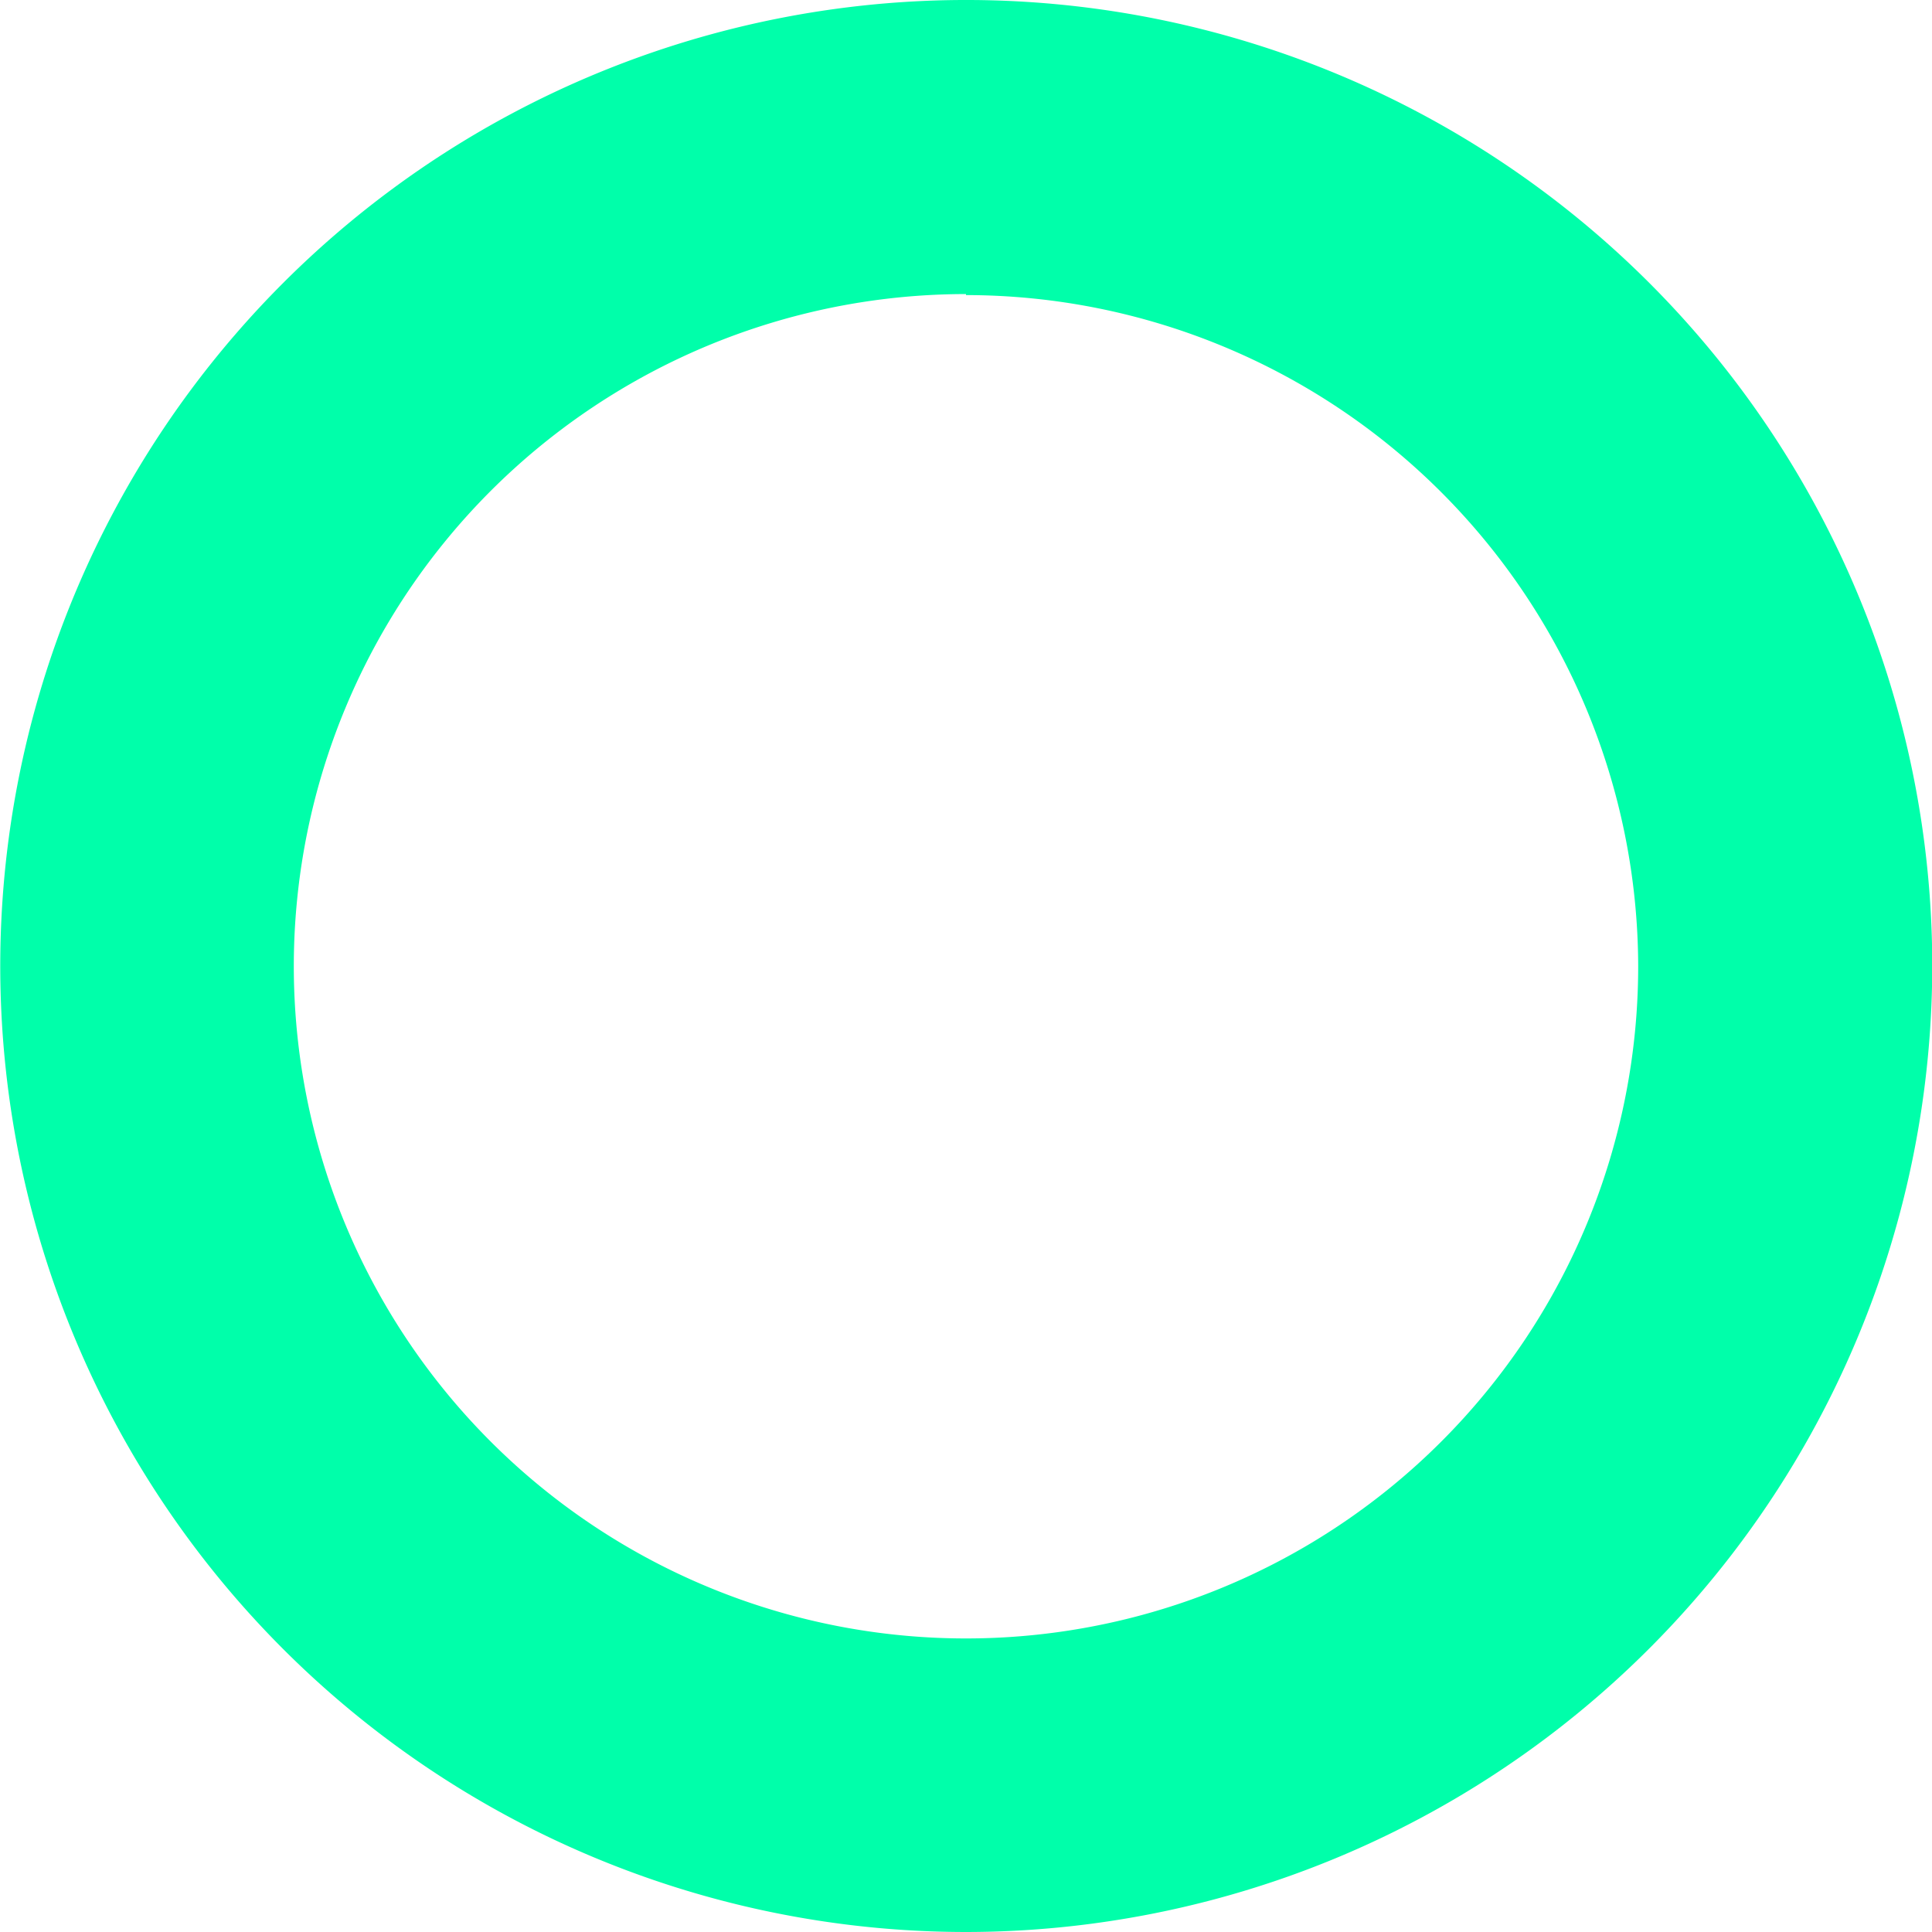 <svg id="Layer_1" data-name="Layer 1" xmlns="http://www.w3.org/2000/svg" viewBox="0 0 75.62 75.62"><defs><style>.cls-1{fill:#0fa;}</style></defs><title>circle</title><path class="cls-1" d="M49.18,86.07A37.81,37.81,0,1,1,87,48.26,37.85,37.85,0,0,1,49.18,86.07Zm0-64.11a26.31,26.31,0,1,0,26.31,26.3A26.33,26.33,0,0,0,49.18,22Z" transform="translate(-11.37 -10.45)"/></svg>